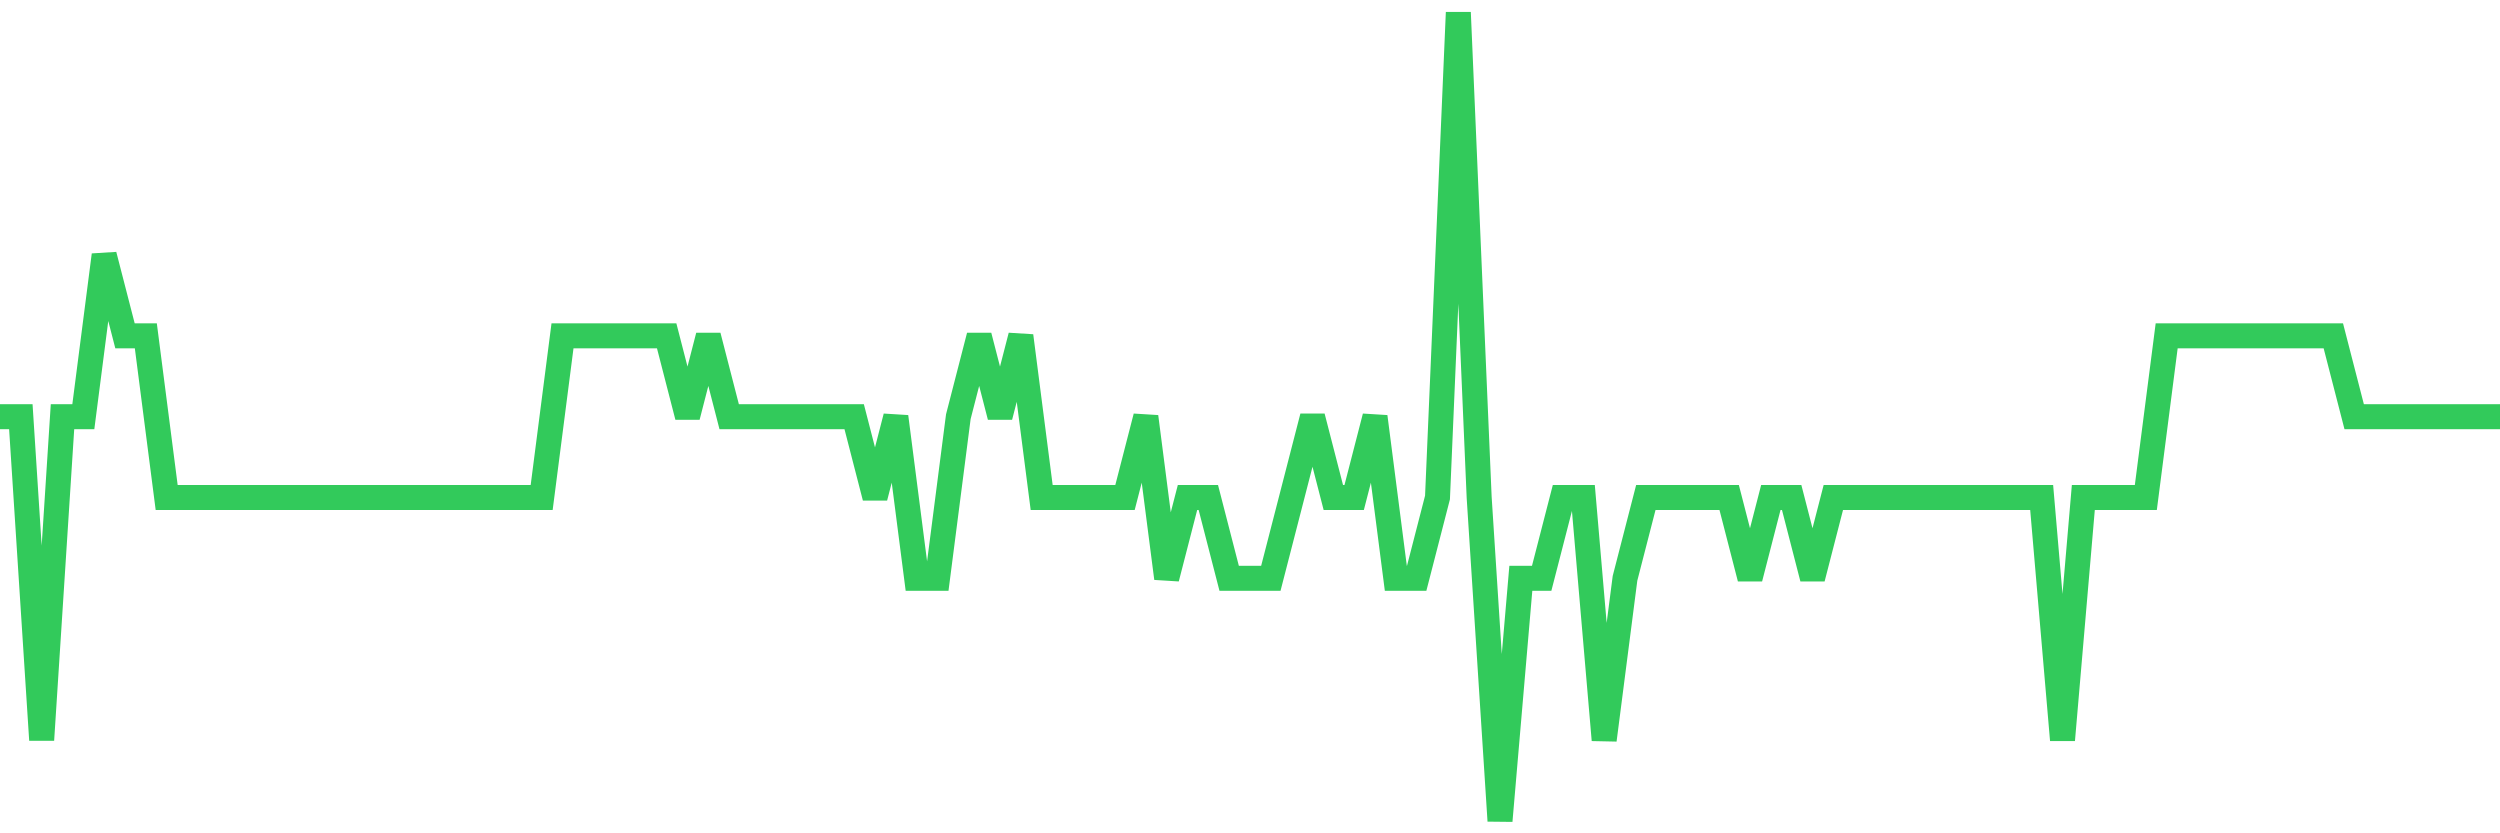 <svg
  xmlns="http://www.w3.org/2000/svg"
  xmlns:xlink="http://www.w3.org/1999/xlink"
  width="120"
  height="40"
  viewBox="0 0 120 40"
  preserveAspectRatio="none"
>
  <polyline
    points="0,20 1,20 2,35.52 3,20 4,20 5,12.24 6,16.12 7,16.12 8,23.88 9,23.88 10,23.88 11,23.88 12,23.88 13,23.88 14,23.88 15,23.88 16,23.88 17,23.88 18,23.88 19,23.88 20,23.88 21,23.88 22,23.88 23,23.88 24,23.88 25,23.88 26,23.88 27,16.12 28,16.12 29,16.12 30,16.12 31,16.12 32,16.12 33,20 34,16.12 35,20 36,20 37,20 38,20 39,20 40,20 41,20 42,23.88 43,20 44,27.76 45,27.76 46,20 47,16.12 48,20 49,16.12 50,23.88 51,23.88 52,23.88 53,23.88 54,23.88 55,20 56,27.76 57,23.88 58,23.88 59,27.76 60,27.76 61,27.76 62,23.88 63,20 64,23.88 65,23.88 66,20 67,27.76 68,27.76 69,23.88 70,0.6 71,23.88 72,39.4 73,27.76 74,27.76 75,23.88 76,23.88 77,35.52 78,27.76 79,23.88 80,23.88 81,23.88 82,23.88 83,23.88 84,27.76 85,23.88 86,23.88 87,27.76 88,23.88 89,23.88 90,23.88 91,23.88 92,23.88 93,23.88 94,23.88 95,23.88 96,23.88 97,23.88 98,23.88 99,35.52 100,23.88 101,23.88 102,23.88 103,23.88 104,16.12 105,16.12 106,16.12 107,16.12 108,16.12 109,16.12 110,16.12 111,16.12 112,16.12 113,20 114,20 115,20 116,20 117,20 118,20 119,20 120,20"
    fill="none"
    stroke="#32ca5b"
    stroke-width="1.2"
  >
  </polyline>
</svg>